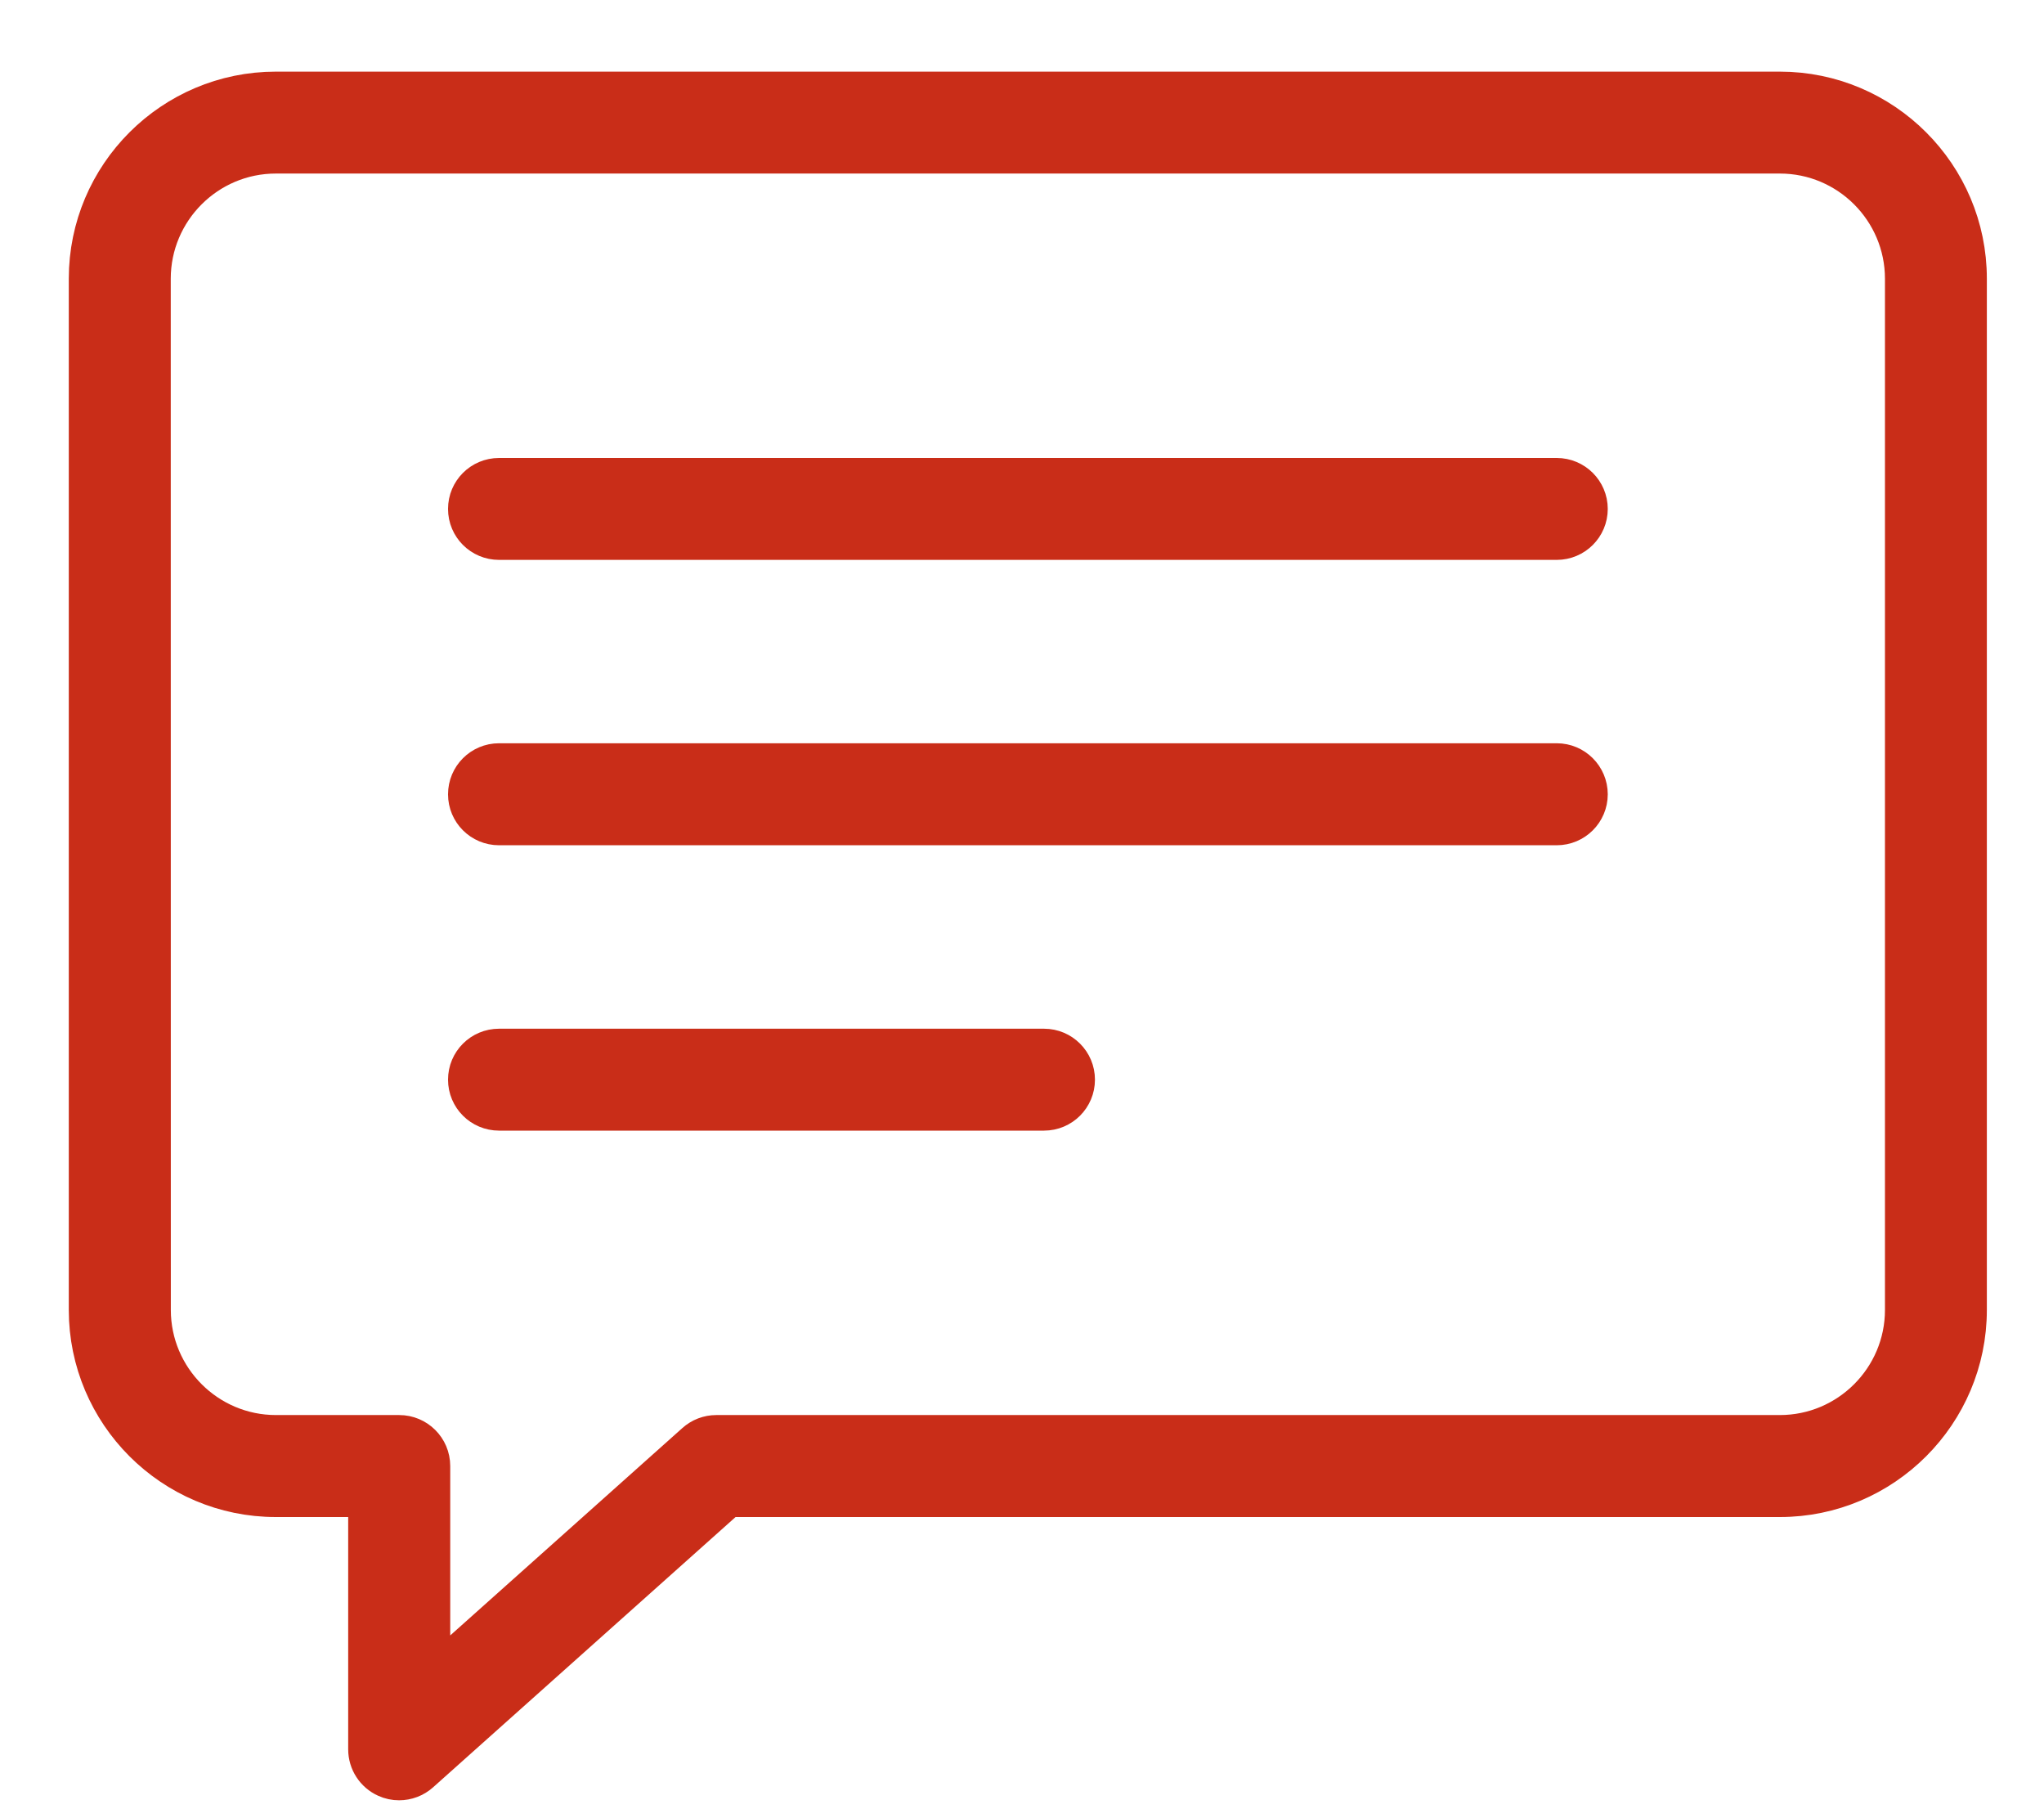 <svg width="26" height="23" viewBox="0 0 26 23" fill="none" xmlns="http://www.w3.org/2000/svg">
<path d="M19.802 6.074H6.348C6.127 6.074 5.949 6.252 5.949 6.472C5.949 6.692 6.127 6.87 6.348 6.87H19.802C20.022 6.87 20.201 6.692 20.201 6.472C20.201 6.252 20.022 6.074 19.802 6.074Z" fill="#C92D18" stroke="#C92D18" stroke-width="0.5"/>
<path d="M19.802 9.702H6.348C6.127 9.702 5.949 9.881 5.949 10.101C5.949 10.321 6.127 10.499 6.348 10.499H19.802C20.022 10.499 20.201 10.321 20.201 10.101C20.201 9.881 20.022 9.702 19.802 9.702Z" fill="#C92D18" stroke="#C92D18" stroke-width="0.5"/>
<path d="M13.28 13.332H6.348C6.127 13.332 5.949 13.51 5.949 13.73C5.949 13.95 6.127 14.128 6.348 14.128H13.28C13.5 14.128 13.678 13.95 13.678 13.73C13.678 13.51 13.5 13.332 13.28 13.332Z" fill="#C92D18" stroke="#C92D18" stroke-width="0.5"/>
<path d="M22.64 1.161H3.509C2.194 1.161 1.125 2.23 1.125 3.544V16.658C1.125 17.972 2.194 19.042 3.509 19.042H4.679V22.246C4.679 22.403 4.771 22.545 4.914 22.609C4.966 22.633 5.021 22.644 5.077 22.644C5.173 22.644 5.268 22.609 5.342 22.543L9.261 19.042H22.64C23.954 19.042 25.023 17.972 25.023 16.658V3.544C25.023 2.23 23.954 1.161 22.64 1.161ZM24.227 16.658C24.227 17.533 23.515 18.245 22.64 18.245H9.111C9.014 18.245 8.919 18.281 8.846 18.347L5.477 21.356V18.643C5.477 18.423 5.298 18.245 5.078 18.245H3.51C2.635 18.245 1.923 17.533 1.923 16.658L1.922 3.545C1.922 2.669 2.634 1.957 3.509 1.957H22.64C23.515 1.957 24.227 2.669 24.227 3.545L24.227 16.658Z" fill="#C92D18" stroke="#C92D18" stroke-width="0.5"/>
</svg>
